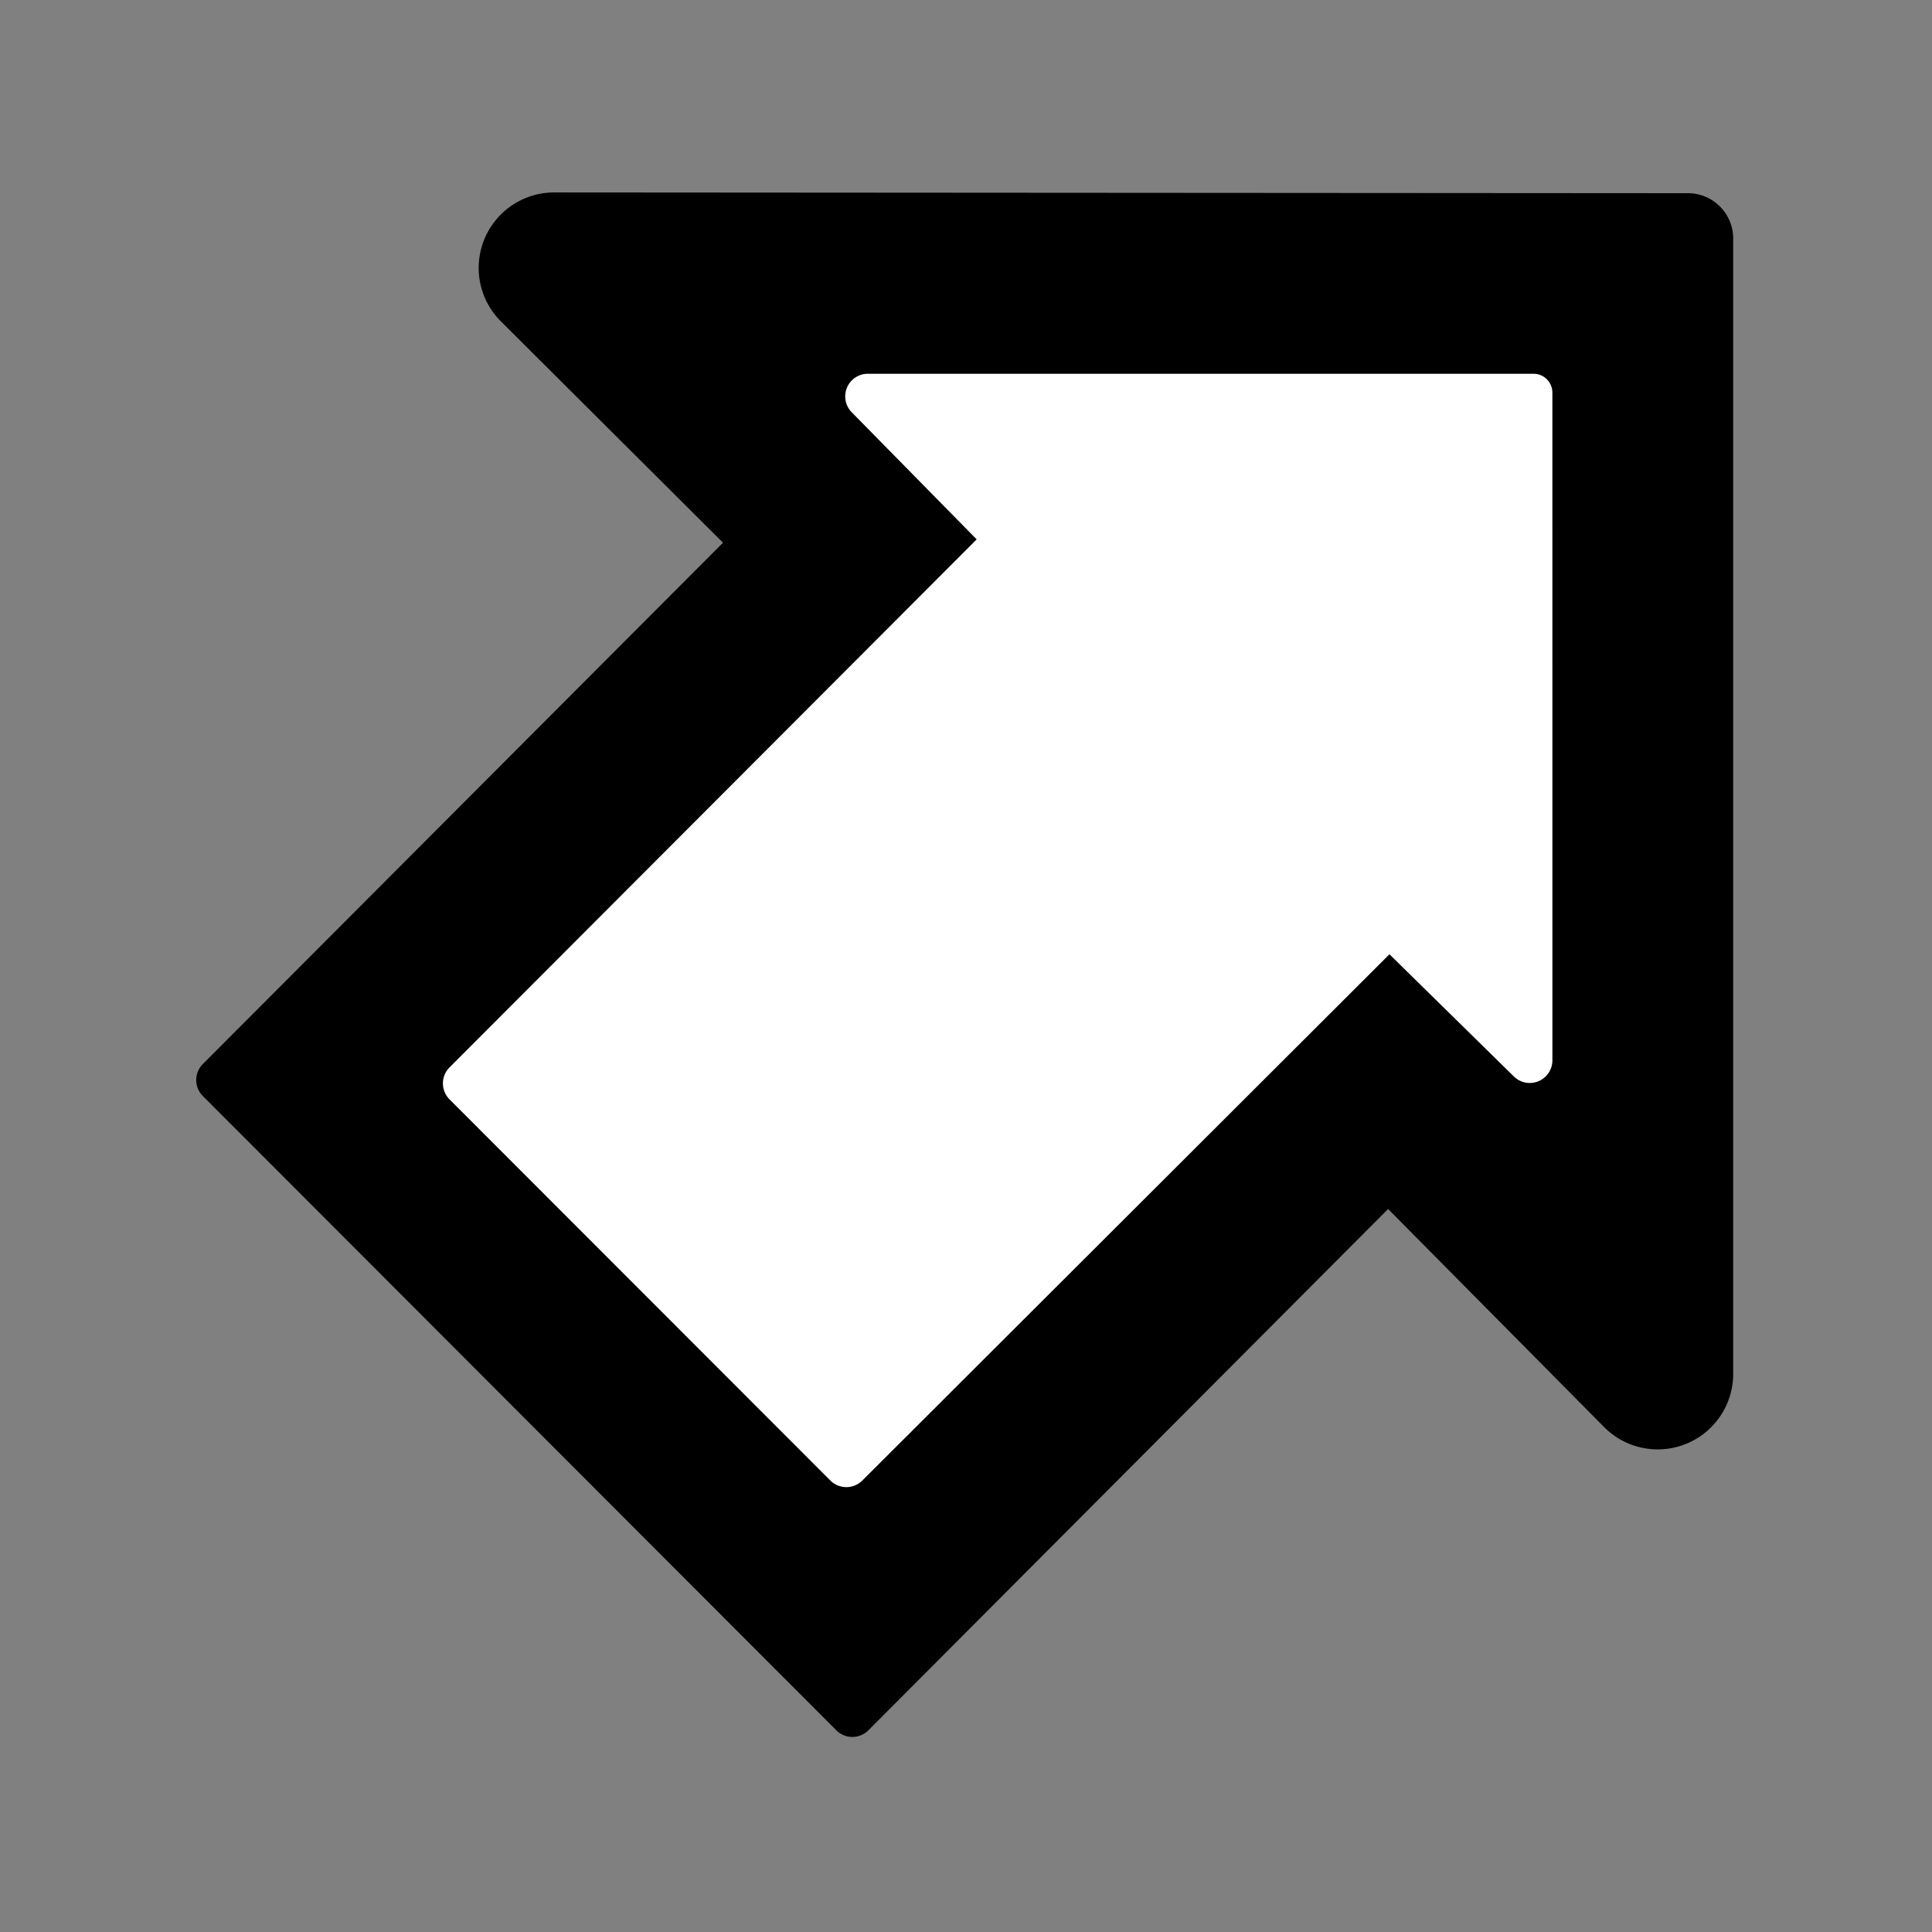<svg xmlns="http://www.w3.org/2000/svg" width="512" height="512"><rect width="100%" height="100%" fill="#808080" stroke="none"/><g fill="none" fill-rule="evenodd"><path fill="#000" d="M132.74 85.168A20.001 20.001 0 0 1 146.87 51l300.45.2c6.625.005 11.992 5.376 11.992 12v300.904a20 20 0 0 1-34.208 14.076l-57.244-57.782-137.727 138.146a6.004 6.004 0 0 1-8.494.004L53.755 290.46a6 6 0 0 1-.002-8.478l137.853-138.161-58.867-58.653Z"/><path fill="#FFF" d="m411.398 104.049.004 176.95a6 6 0 0 1-10.204 4.281l-32.977-32.386-139.69 139.455a5.998 5.998 0 0 1-8.483-.005L119.134 291.352a6 6 0 0 1-.002-8.48L258.83 142.94l-33.116-33.685a5.999 5.999 0 0 1 4.28-10.206h176.404a5 5 0 0 1 5 5Z"/></g></svg>